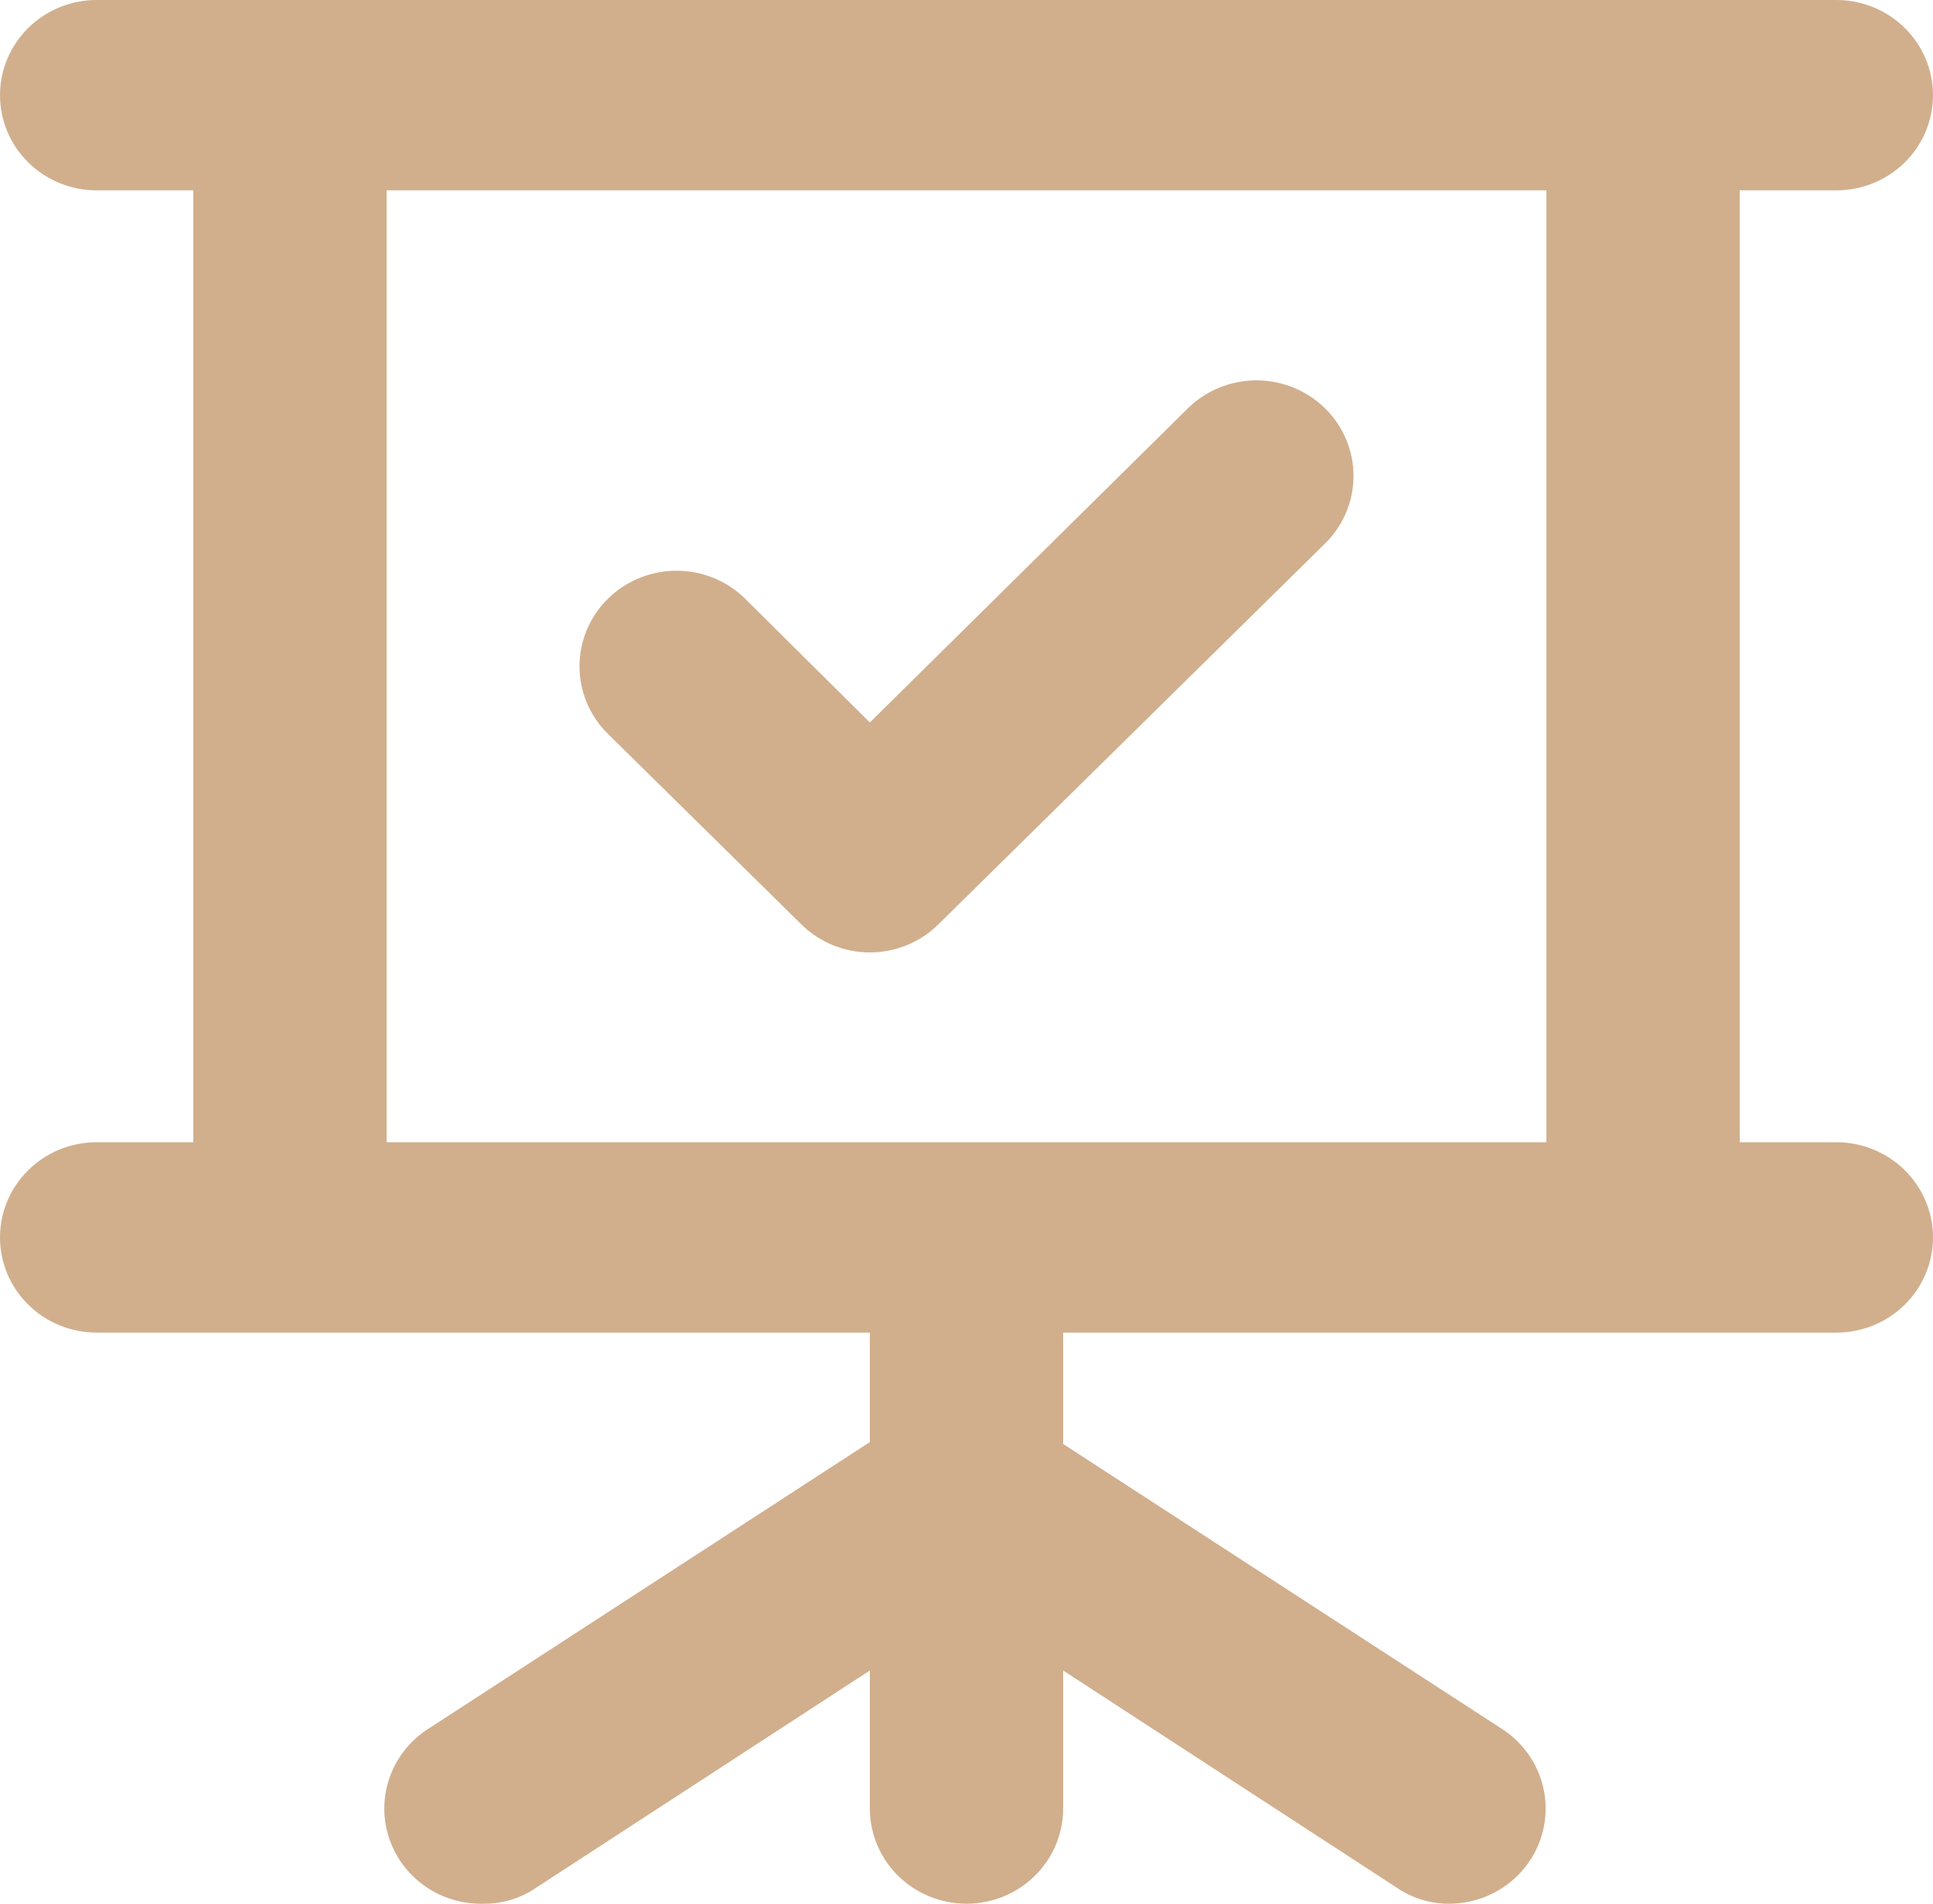 <svg width="67" height="66" viewBox="0 0 67 66" fill="none" xmlns="http://www.w3.org/2000/svg">
<path d="M27.771 32.042C28.083 32.352 28.453 32.597 28.862 32.765C29.27 32.932 29.708 33.019 30.15 33.019C30.592 33.019 31.03 32.932 31.438 32.765C31.847 32.597 32.217 32.352 32.529 32.042L45.928 18.843C46.241 18.535 46.489 18.17 46.658 17.768C46.827 17.366 46.914 16.935 46.914 16.5C46.914 16.065 46.827 15.634 46.658 15.232C46.489 14.83 46.241 14.464 45.928 14.157C45.616 13.849 45.245 13.605 44.837 13.438C44.429 13.272 43.992 13.186 43.55 13.186C43.108 13.186 42.671 13.272 42.263 13.438C41.855 13.605 41.484 13.849 41.172 14.157L30.15 25.047L25.828 20.757C25.198 20.135 24.342 19.786 23.45 19.786C22.558 19.786 21.702 20.135 21.072 20.757C20.441 21.378 20.086 22.221 20.086 23.1C20.086 23.979 20.441 24.821 21.072 25.443L27.771 32.042ZM63.65 39.599H60.3V6.6H63.65C64.538 6.6 65.391 6.252 66.019 5.633C66.647 5.015 67 4.175 67 3.3C67 2.425 66.647 1.585 66.019 0.967C65.391 0.348 64.538 0 63.65 0H3.35C2.462 0 1.609 0.348 0.981 0.967C0.353 1.585 0 2.425 0 3.3C0 4.175 0.353 5.015 0.981 5.633C1.609 6.252 2.462 6.6 3.35 6.6H6.7V39.599H3.35C2.462 39.599 1.609 39.947 0.981 40.566C0.353 41.185 0 42.024 0 42.899C0 43.775 0.353 44.614 0.981 45.233C1.609 45.852 2.462 46.199 3.35 46.199H30.15V49.994L14.908 59.894C14.282 60.276 13.802 60.849 13.54 61.526C13.278 62.203 13.25 62.946 13.46 63.64C13.669 64.335 14.105 64.942 14.7 65.368C15.294 65.795 16.015 66.016 16.75 65.999C17.409 66.007 18.053 65.81 18.593 65.438L30.15 57.914V62.699C30.15 63.574 30.503 64.414 31.131 65.032C31.759 65.651 32.611 65.999 33.5 65.999C34.389 65.999 35.241 65.651 35.869 65.032C36.497 64.414 36.85 63.574 36.85 62.699V57.914L48.407 65.438C48.947 65.81 49.591 66.007 50.25 65.999C50.966 65.994 51.661 65.763 52.233 65.34C52.806 64.917 53.226 64.324 53.432 63.649C53.638 62.974 53.619 62.251 53.378 61.587C53.137 60.924 52.687 60.353 52.093 59.96L36.85 50.06V46.199H63.65C64.538 46.199 65.391 45.852 66.019 45.233C66.647 44.614 67 43.775 67 42.899C67 42.024 66.647 41.185 66.019 40.566C65.391 39.947 64.538 39.599 63.65 39.599ZM53.6 39.599H13.4V6.6H53.6V39.599Z" fill="#D1AF8D"/>
</svg>
